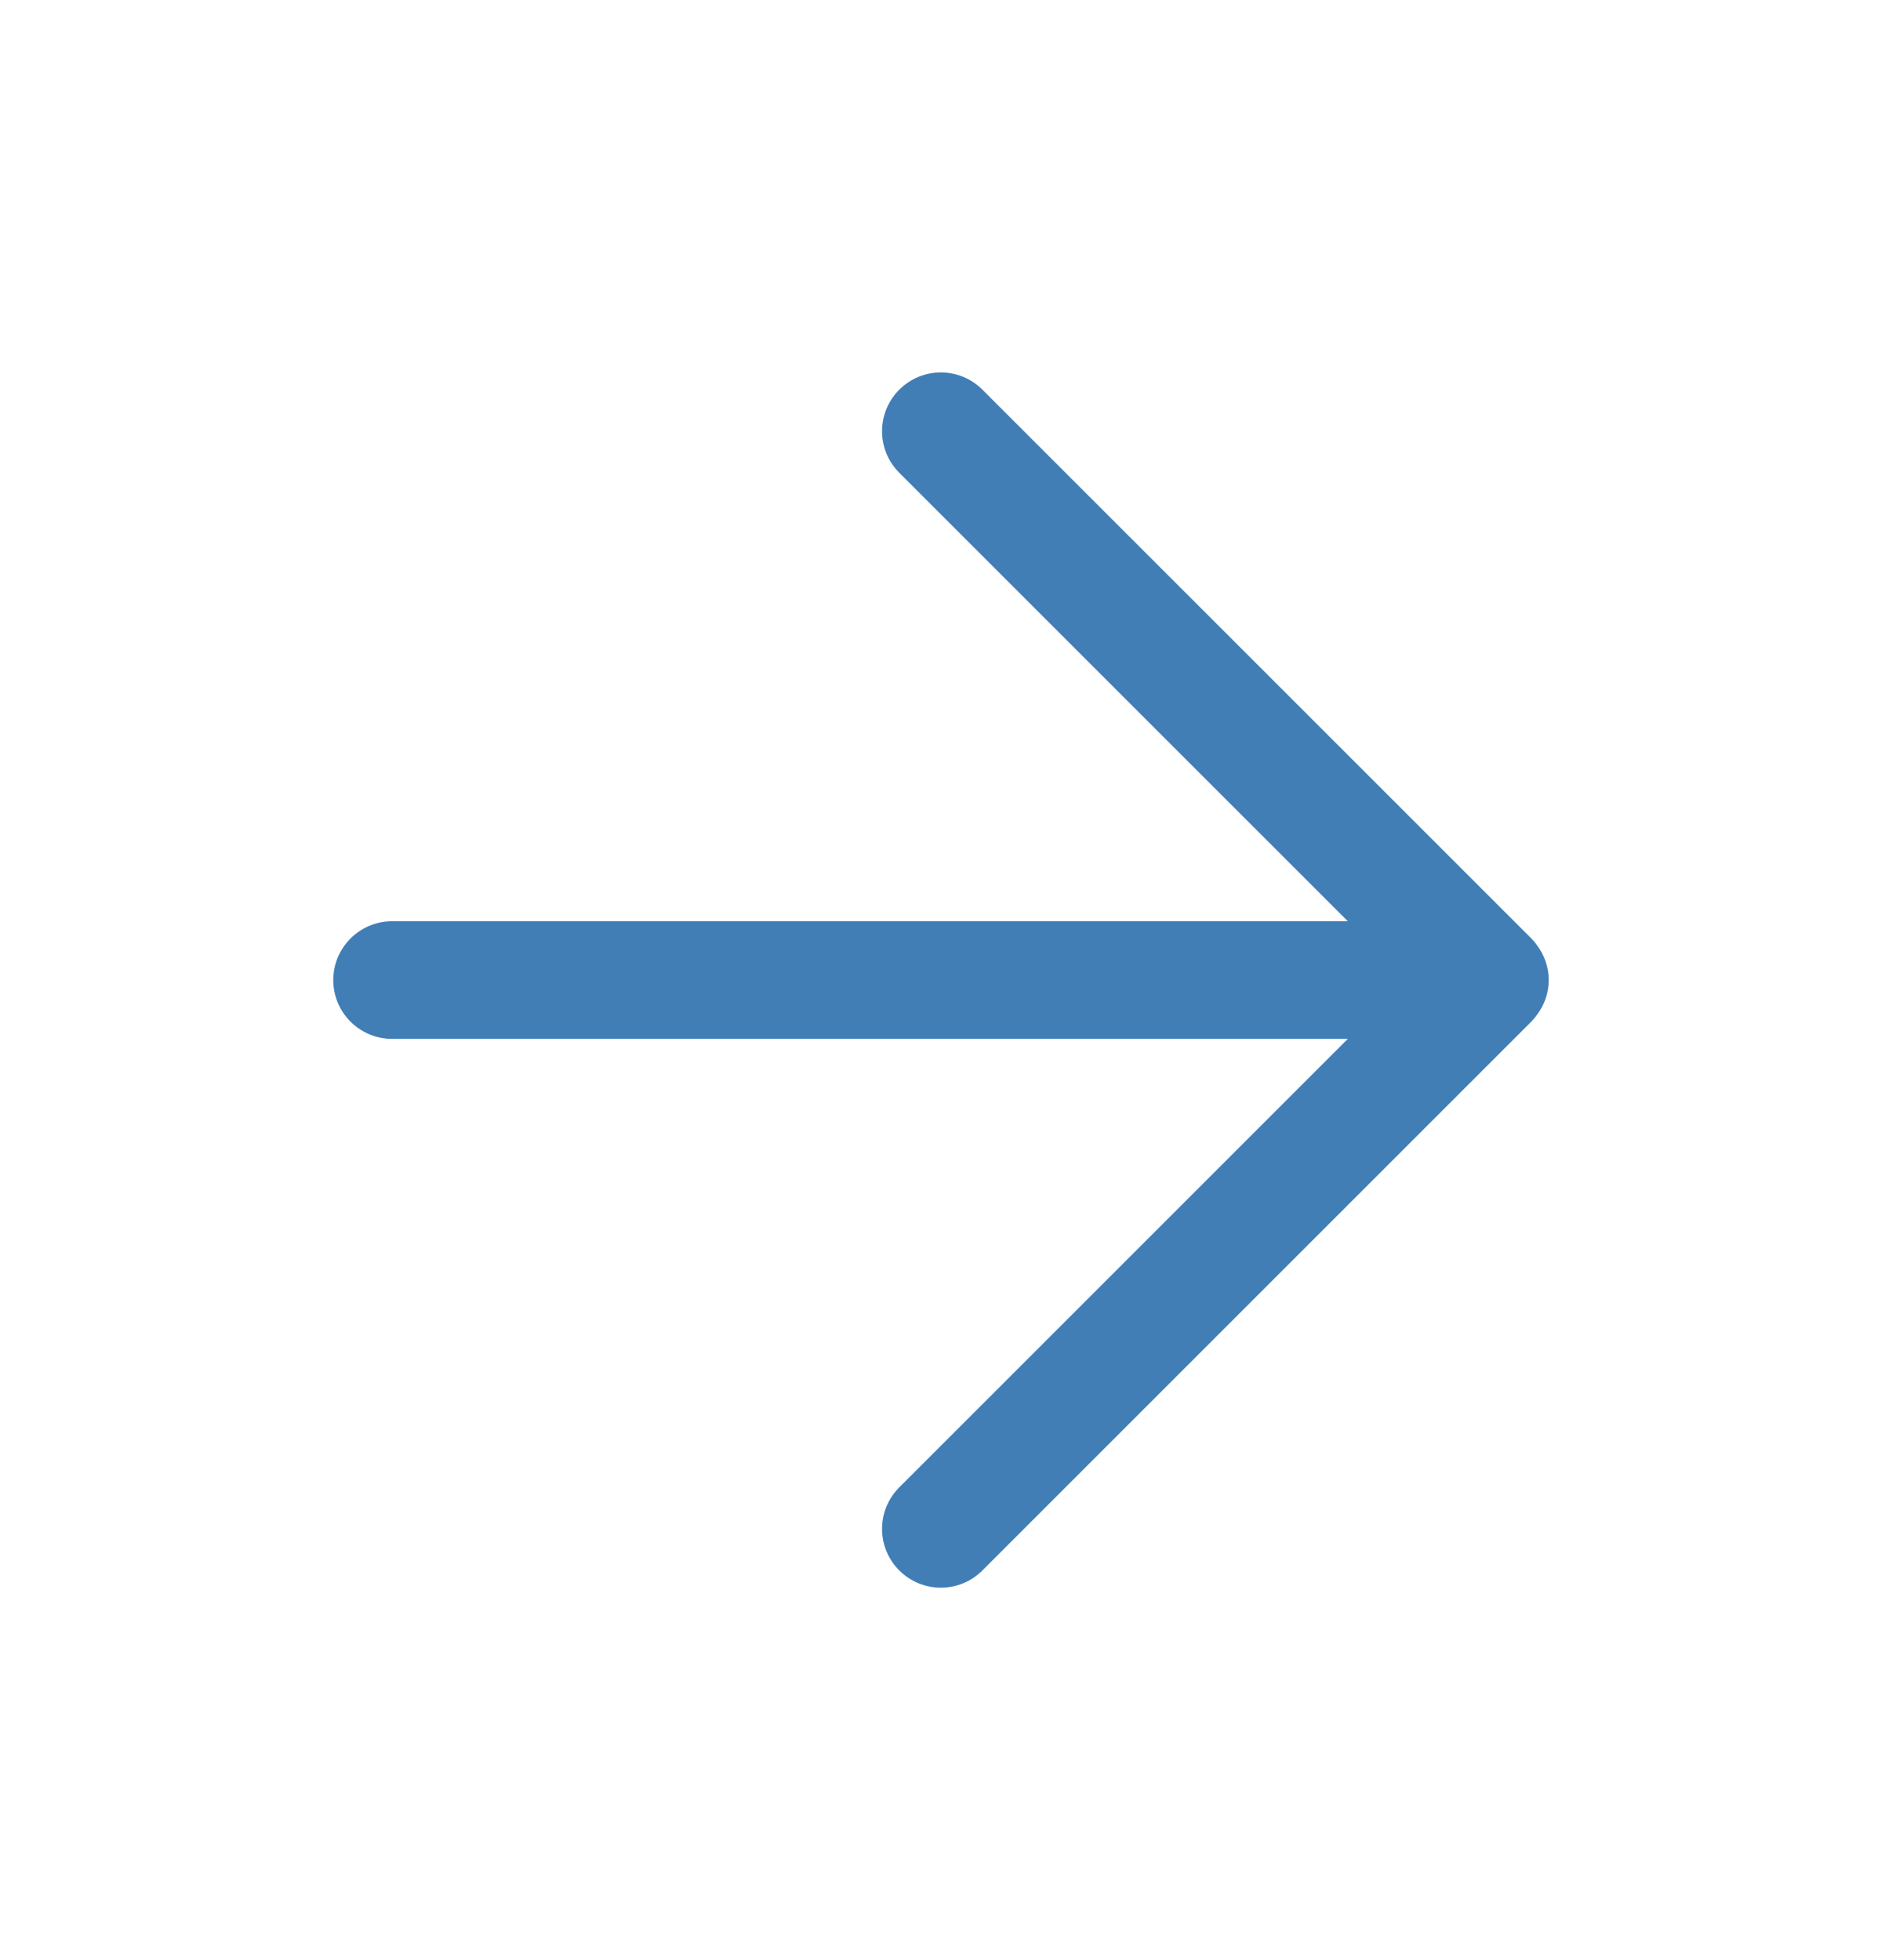 <svg width="24" height="25" viewBox="0 0 24 25" fill="none" xmlns="http://www.w3.org/2000/svg">
<path d="M11.468 4.97C11.761 4.677 12.235 4.677 12.528 4.97L19.519 11.96C19.529 11.97 19.538 11.981 19.548 11.991C19.568 12.012 19.586 12.035 19.602 12.058C19.694 12.182 19.75 12.334 19.75 12.5C19.75 12.666 19.694 12.817 19.602 12.941C19.586 12.964 19.568 12.986 19.548 13.008C19.538 13.018 19.529 13.029 19.519 13.039L12.528 20.03C12.235 20.323 11.761 20.323 11.468 20.03C11.175 19.737 11.175 19.263 11.468 18.97L17.188 13.25L5 13.25C4.586 13.25 4.25 12.914 4.25 12.5C4.25 12.086 4.586 11.75 5 11.75L17.188 11.75L11.468 6.03C11.175 5.737 11.175 5.263 11.468 4.97Z" fill="#417EB6"/>
</svg>
